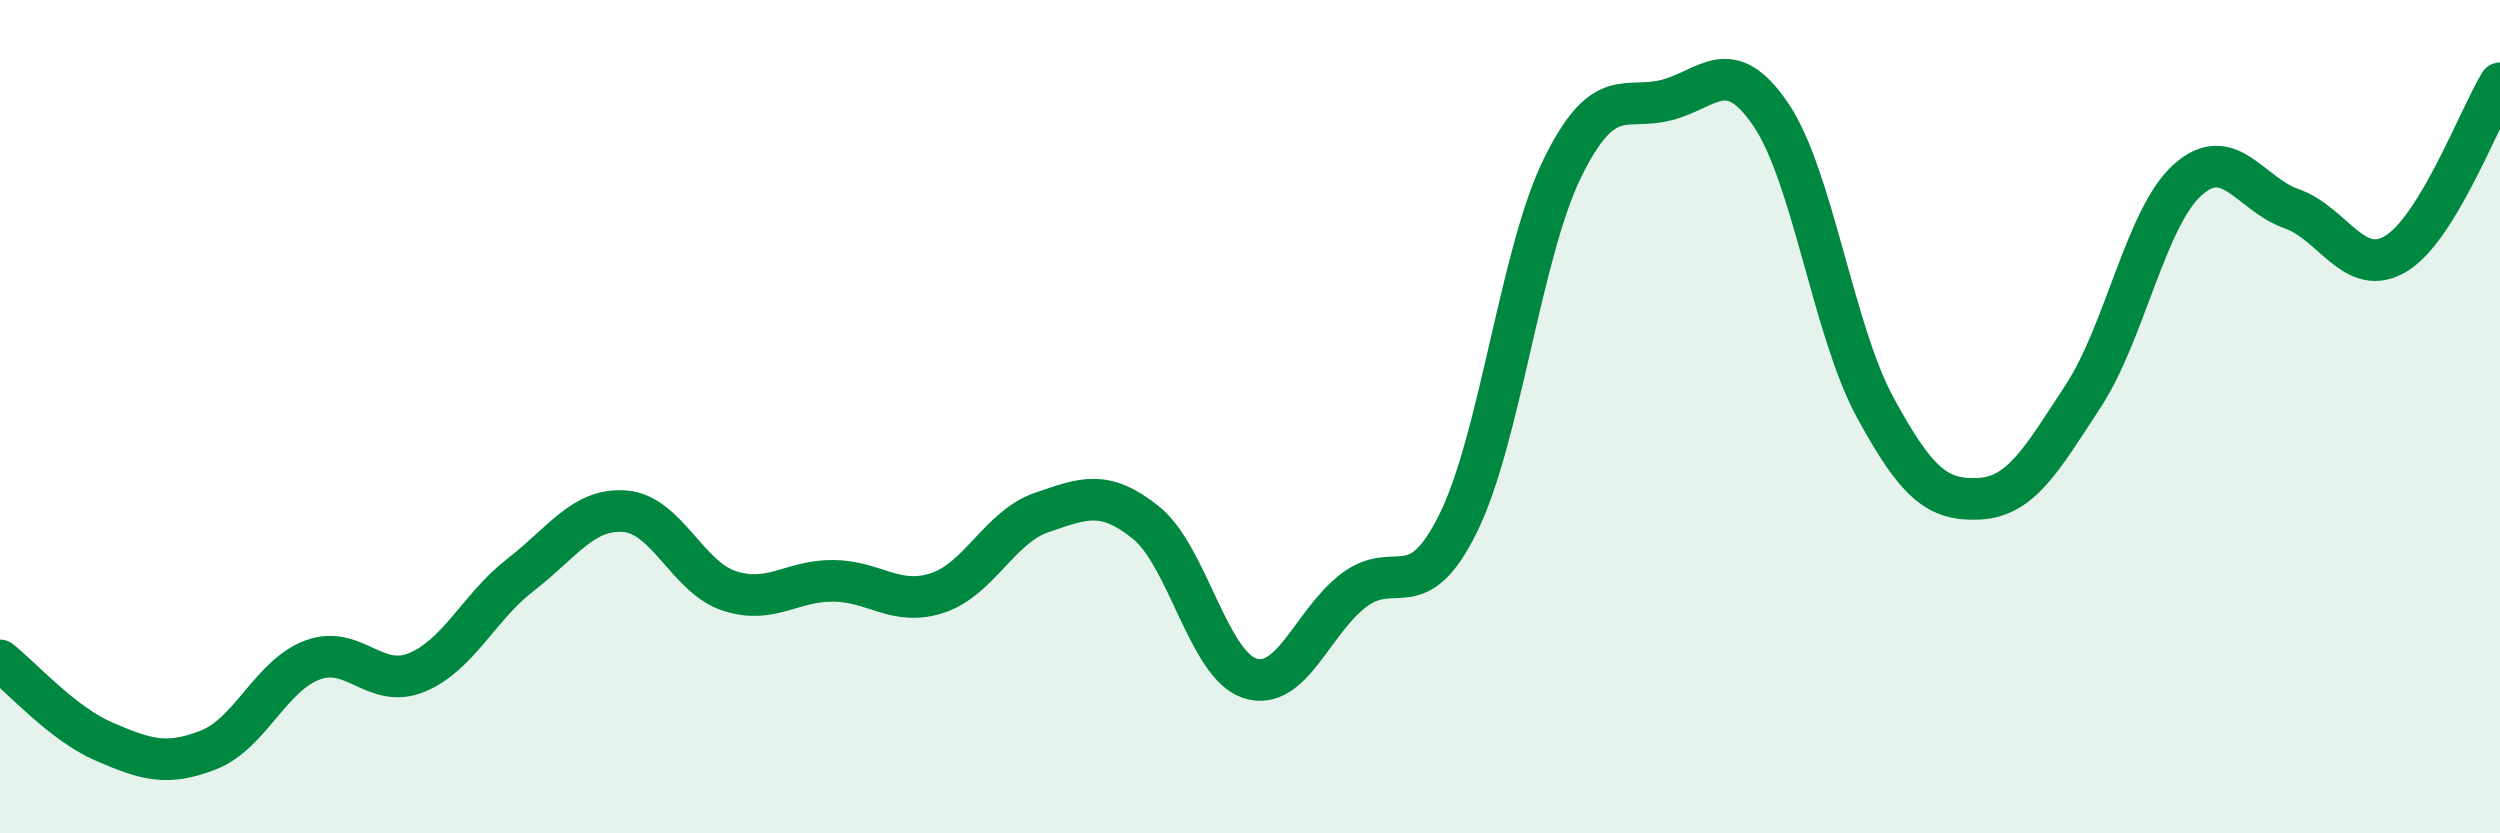 
    <svg width="60" height="20" viewBox="0 0 60 20" xmlns="http://www.w3.org/2000/svg">
      <path
        d="M 0,15.85 C 0.5,16.24 1.5,17.37 2.5,17.8 C 3.5,18.23 4,18.39 5,18 C 6,17.61 6.5,16.21 7.5,15.84 C 8.5,15.47 9,16.55 10,16.14 C 11,15.73 11.5,14.56 12.5,13.79 C 13.5,13.02 14,12.19 15,12.27 C 16,12.35 16.5,13.85 17.5,14.18 C 18.5,14.51 19,13.93 20,13.94 C 21,13.95 21.5,14.56 22.5,14.23 C 23.5,13.9 24,12.64 25,12.3 C 26,11.96 26.5,11.74 27.5,12.54 C 28.5,13.34 29,15.96 30,16.28 C 31,16.6 31.5,14.91 32.5,14.16 C 33.5,13.41 34,14.58 35,12.55 C 36,10.52 36.5,6.06 37.5,4.03 C 38.5,2 39,2.66 40,2.4 C 41,2.14 41.5,1.28 42.5,2.75 C 43.5,4.22 44,7.93 45,9.77 C 46,11.61 46.5,12.02 47.5,11.97 C 48.5,11.92 49,11.03 50,9.5 C 51,7.97 51.5,5.22 52.5,4.32 C 53.5,3.42 54,4.66 55,5.01 C 56,5.36 56.5,6.69 57.5,6.09 C 58.5,5.49 59.5,2.82 60,2L60 20L0 20Z"
        fill="#008740"
        opacity="0.1"
        stroke-linecap="round"
        stroke-linejoin="round"
      />
      <path
        d="M 0,15.85 C 0.5,16.24 1.5,17.37 2.5,17.8 C 3.5,18.23 4,18.39 5,18 C 6,17.61 6.5,16.21 7.5,15.84 C 8.5,15.47 9,16.55 10,16.14 C 11,15.73 11.5,14.56 12.5,13.79 C 13.5,13.02 14,12.19 15,12.27 C 16,12.35 16.5,13.85 17.5,14.18 C 18.5,14.51 19,13.93 20,13.94 C 21,13.95 21.5,14.56 22.5,14.23 C 23.5,13.9 24,12.64 25,12.3 C 26,11.96 26.5,11.74 27.5,12.54 C 28.5,13.34 29,15.96 30,16.28 C 31,16.6 31.5,14.91 32.5,14.16 C 33.5,13.41 34,14.58 35,12.55 C 36,10.52 36.5,6.06 37.5,4.03 C 38.5,2 39,2.66 40,2.4 C 41,2.14 41.5,1.28 42.5,2.75 C 43.5,4.22 44,7.93 45,9.77 C 46,11.61 46.5,12.02 47.5,11.97 C 48.5,11.92 49,11.03 50,9.5 C 51,7.97 51.5,5.22 52.5,4.32 C 53.5,3.42 54,4.66 55,5.01 C 56,5.36 56.5,6.69 57.5,6.09 C 58.5,5.49 59.5,2.82 60,2"
        stroke="#008740"
        stroke-width="1"
        fill="none"
        stroke-linecap="round"
        stroke-linejoin="round"
      />
    </svg>
  